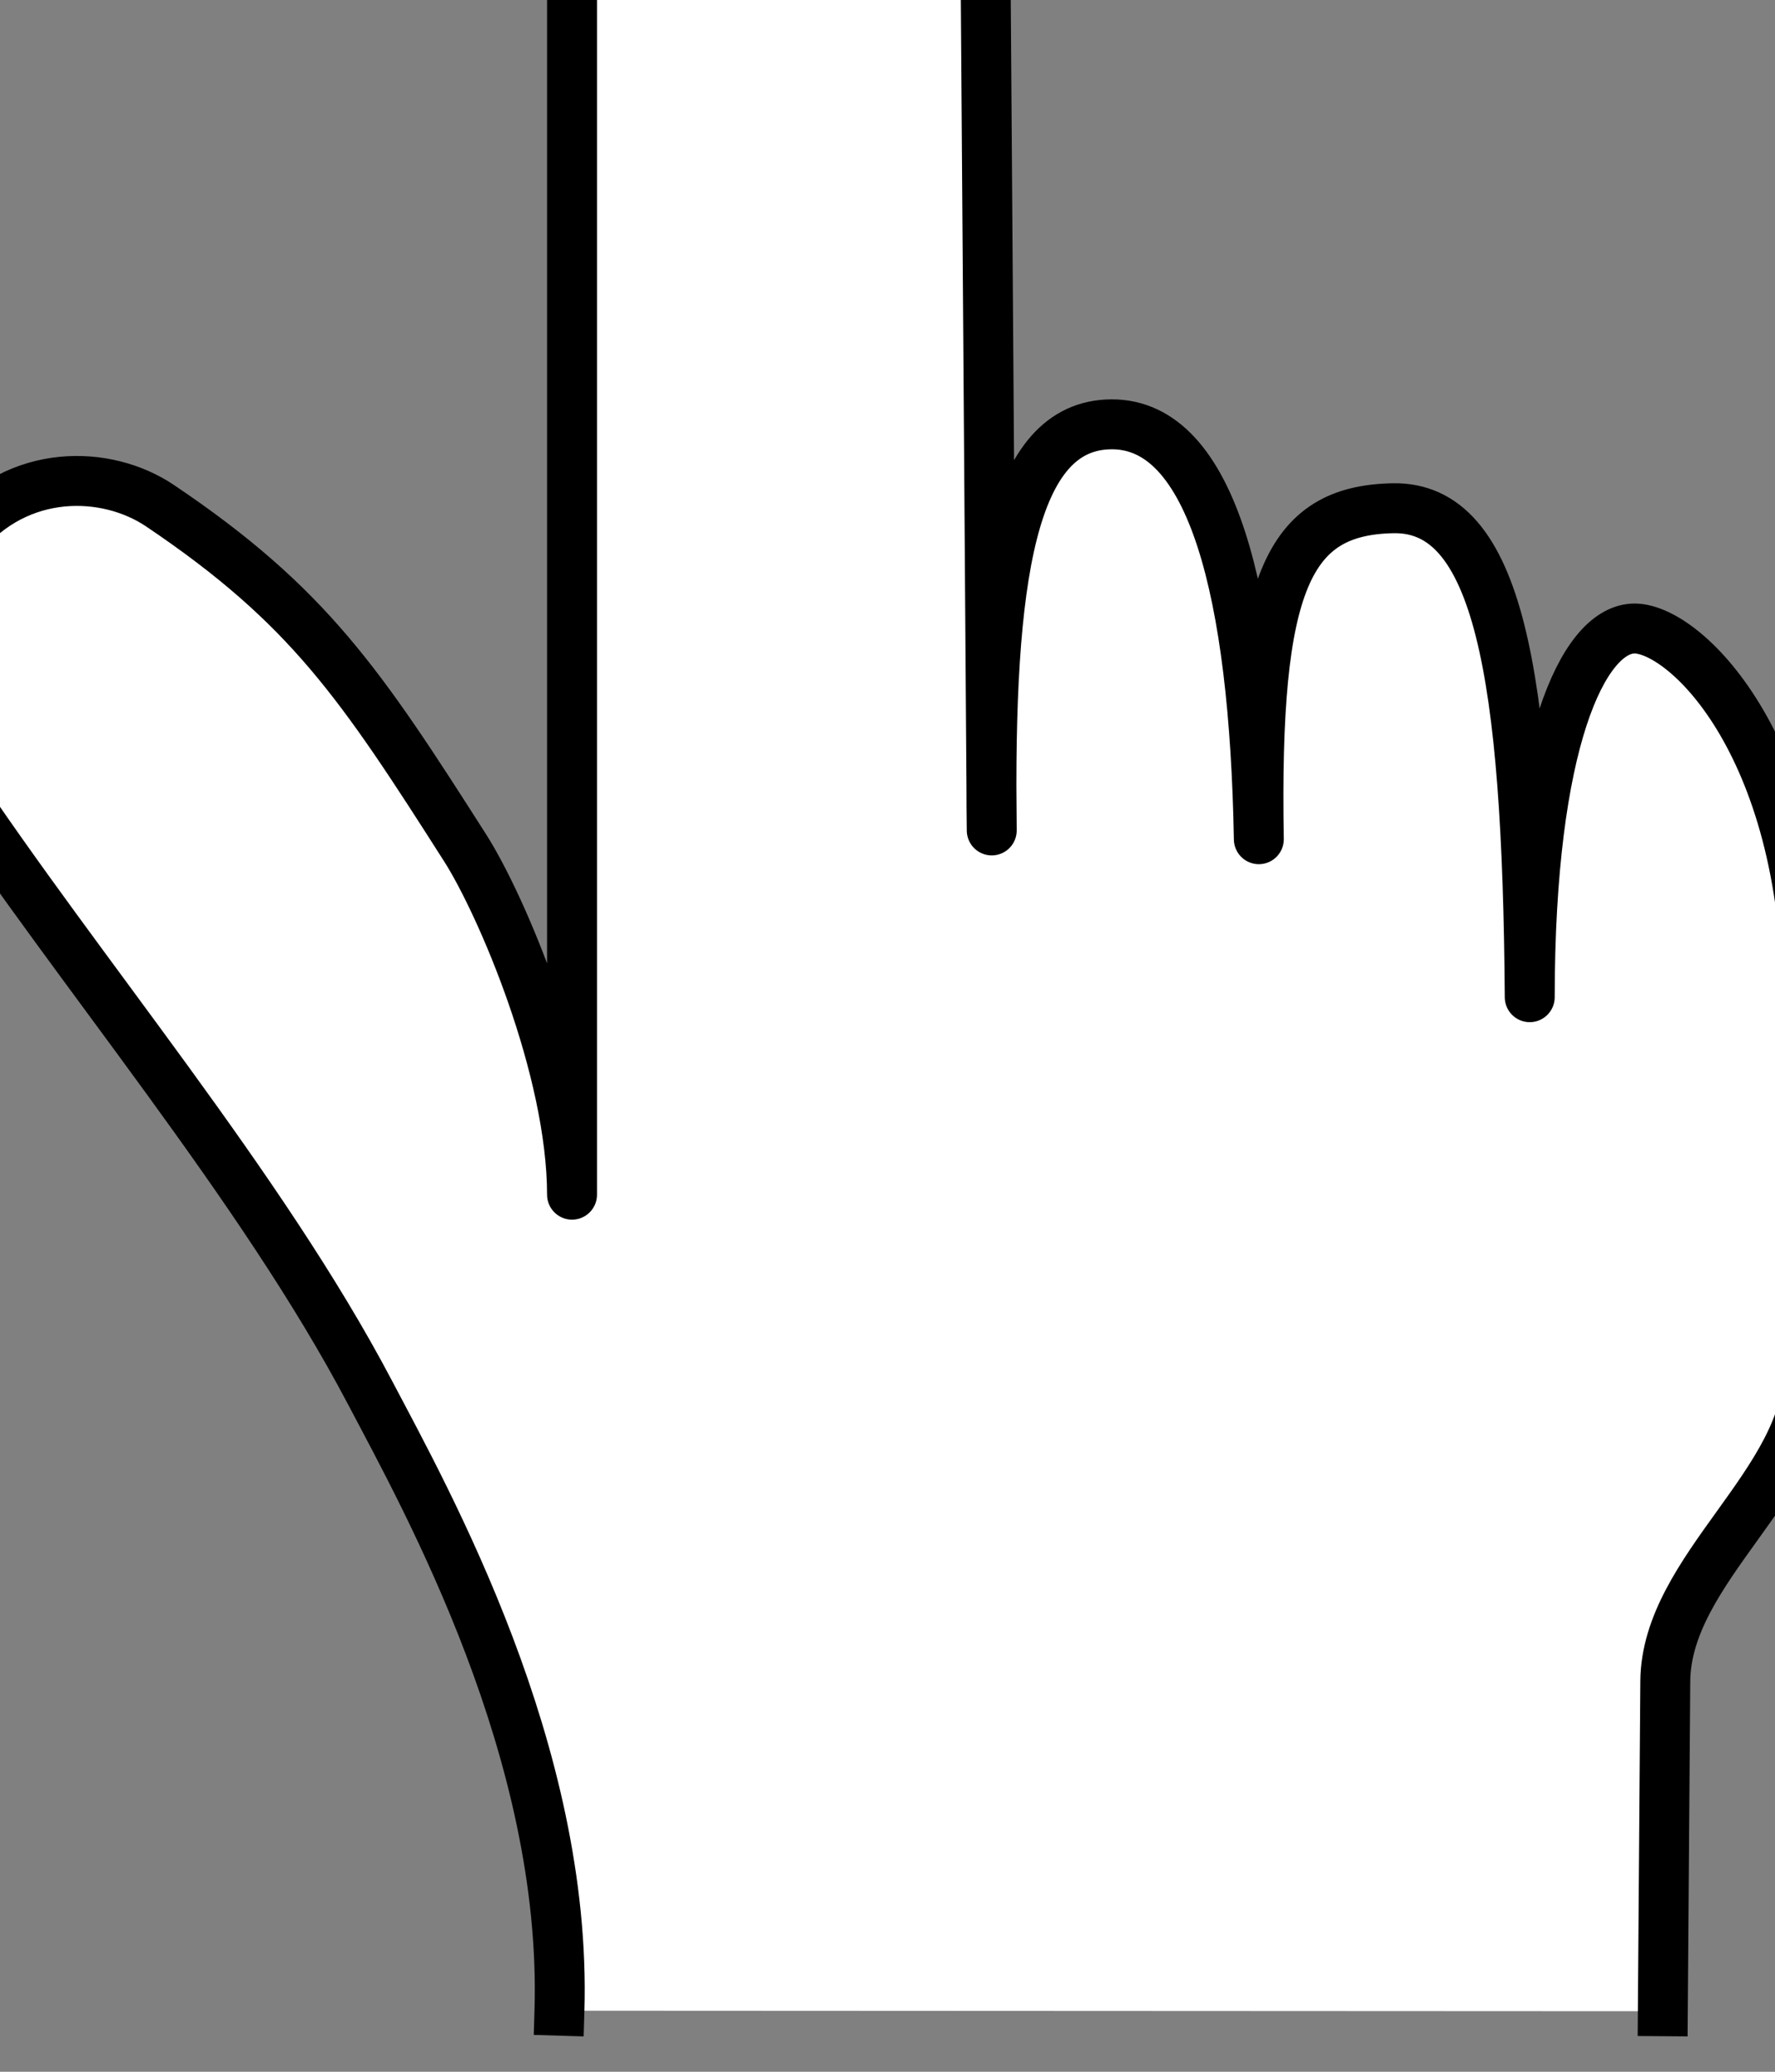 <?xml version="1.0"?><svg width="800" height="933.333" xmlns="http://www.w3.org/2000/svg">
 <rect width="100%" height="100%" fill="#808080" stroke="none"/>
 <title>pointing finger without shade</title>

 <g>
  <title>Layer 1</title>
  <path fill="#ffffff" fill-rule="evenodd" stroke="#000000" stroke-width="22.5" stroke-linecap="square" stroke-linejoin="round" stroke-miterlimit="4" id="path1544" d="m252.149,905.823c3.509,-116.509 -59.474,-229.302 -85.472,-278.648c-49.083,-93.164 -130.49,-188.557 -189.166,-276.791c-13.202,-19.852 -20.342,-77.74 5.159,-108.739c25.601,-31.121 65.383,-30.006 89.424,-13.84c67.103,45.123 90.59,80.551 137.575,154.212c16.07,25.193 48.074,99.211 48.151,156.189l0,-646.504c0,-57.776 47.327,-98.385 96.303,-94.9c48.975,3.486 89.105,52.413 89.424,96.877l3.439,480.43c-1.513,-113.455 8.648,-182.79 54.023,-182.95c45.355,-0.16 64.37,76.02 66.356,186.904c-1.986,-115.497 13.009,-148.186 60.484,-149.1c47.475,-0.913 60.554,74.111 61.614,220.274c0.087,-115.189 24.109,-164.849 46.432,-166.074c22.322,-1.225 78.244,50.894 78.602,168.614l0.504,165.512c0.154,50.636 -64.066,89.443 -64.445,140.133l-1.112,148.641"/>
 </g>
</svg>